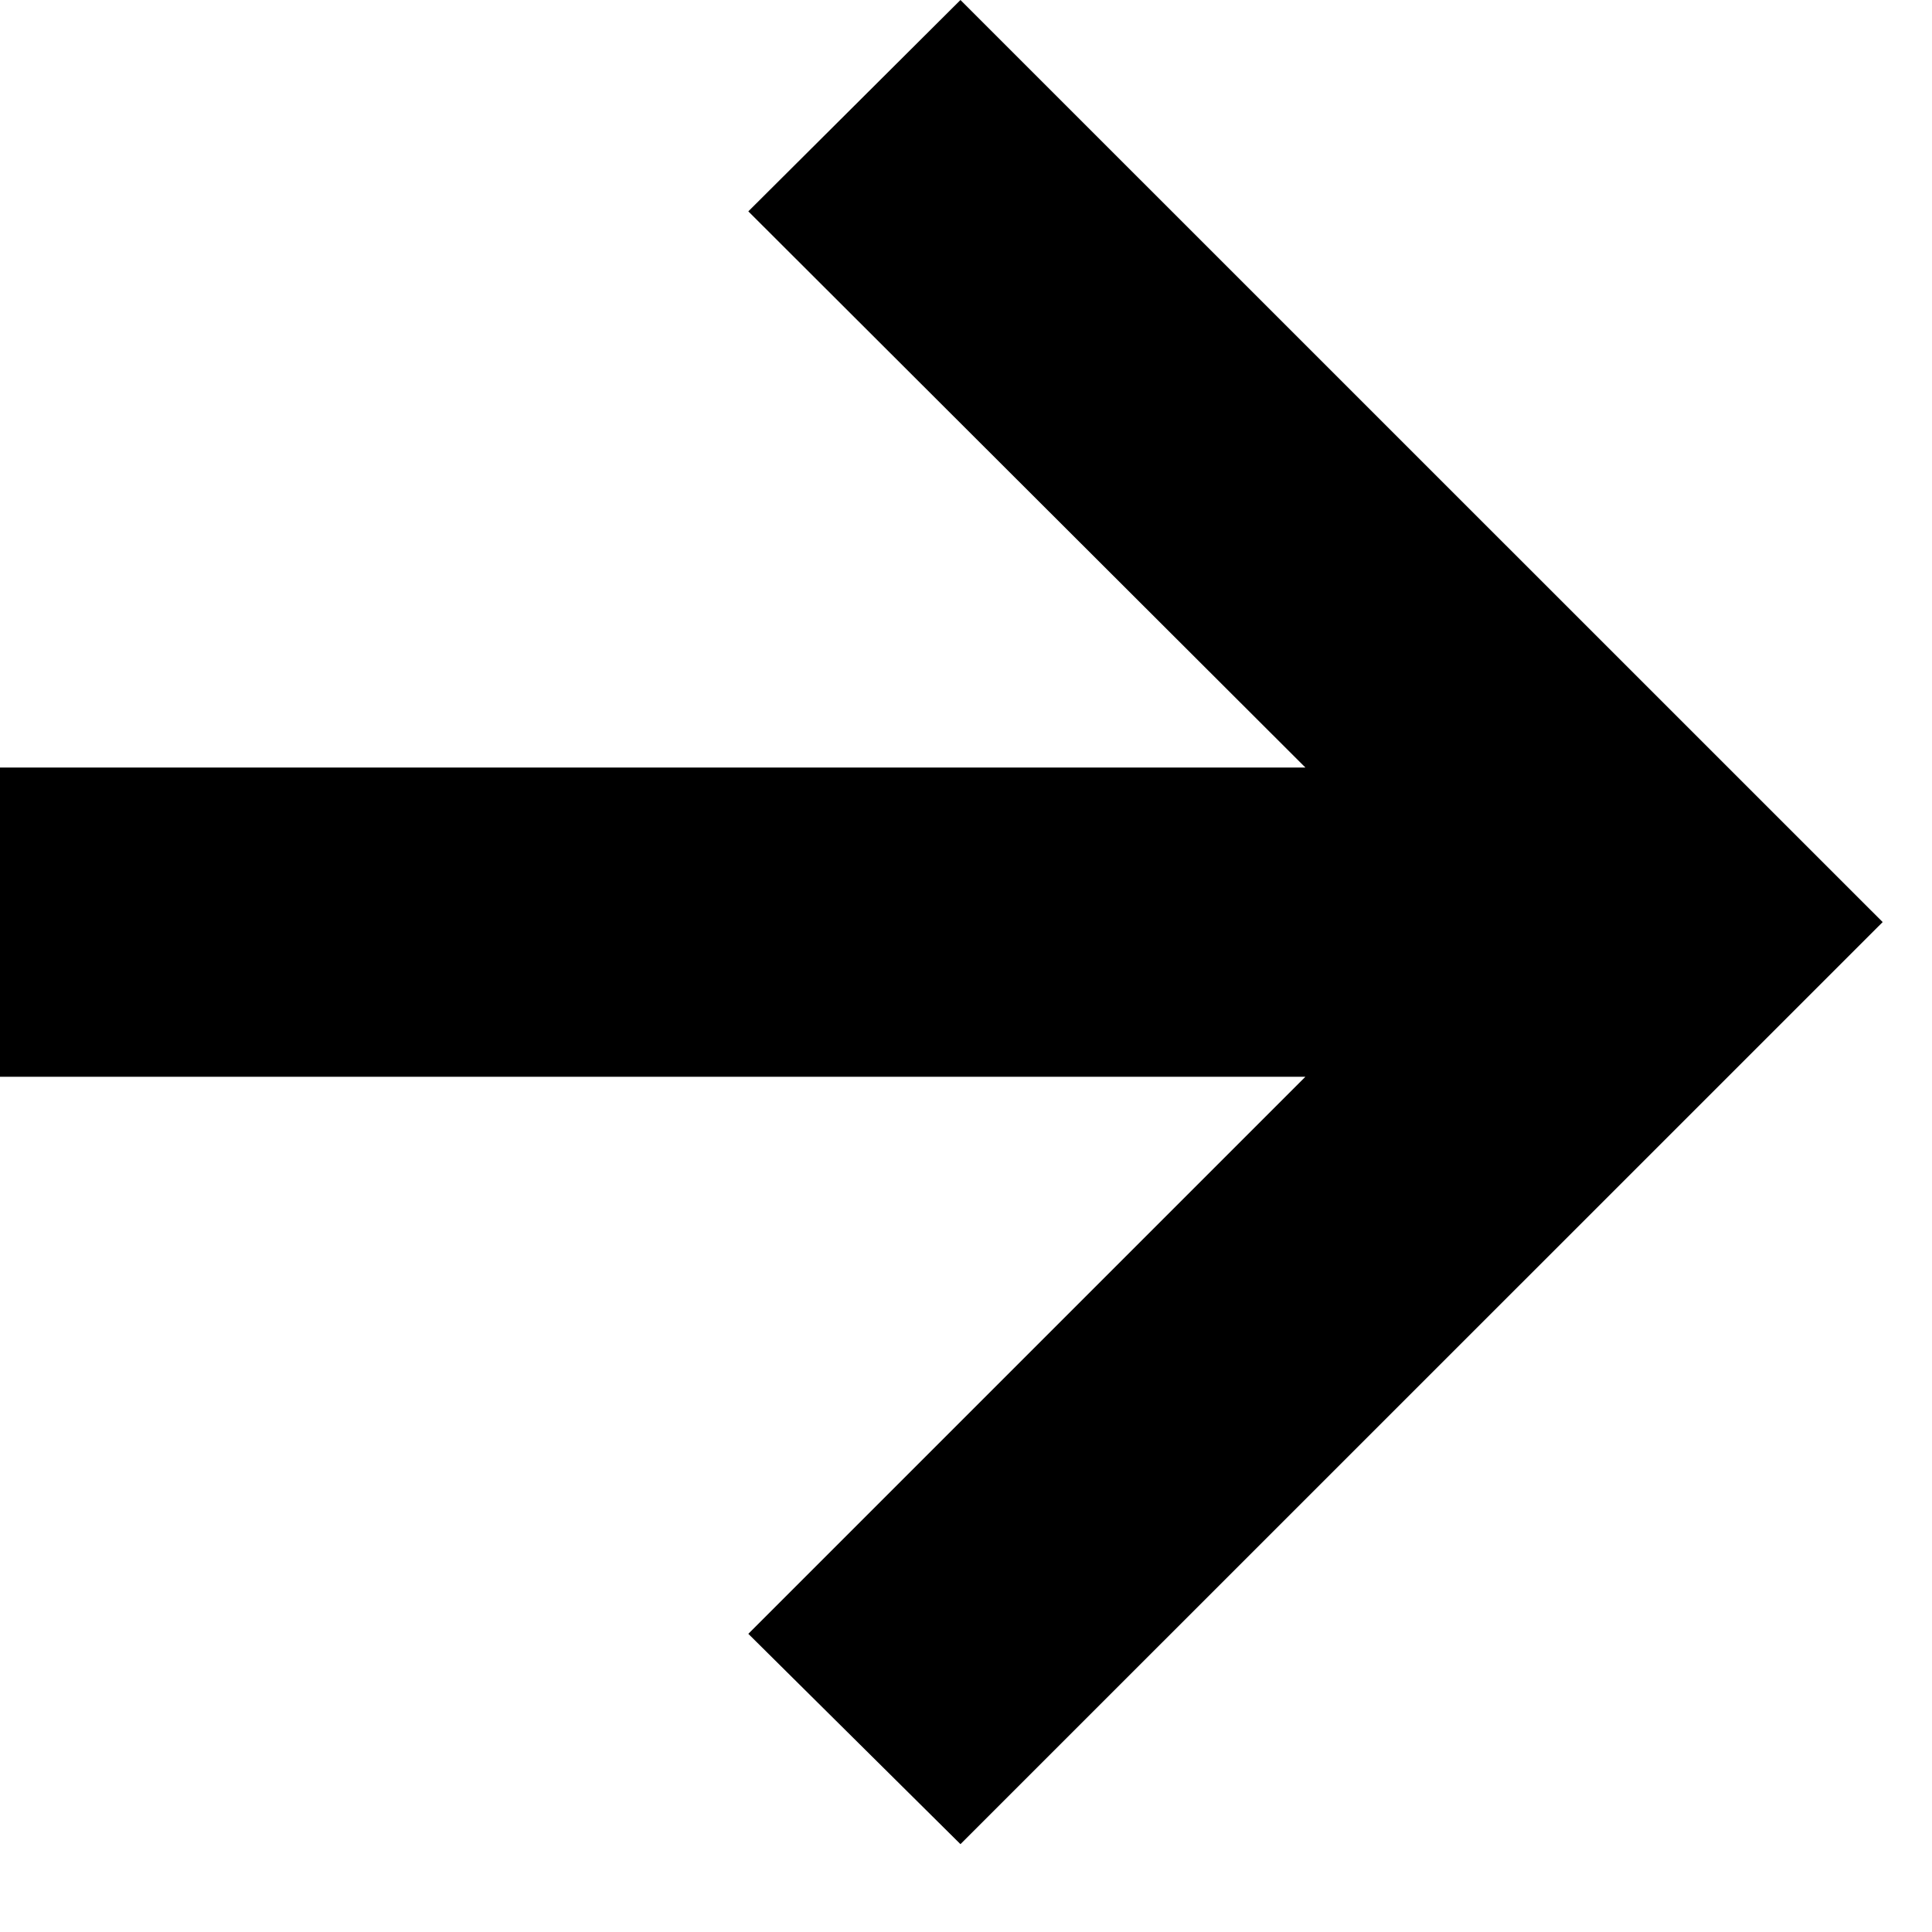 <svg width="15" height="15" viewBox="0 0 15 15" fill="none" xmlns="http://www.w3.org/2000/svg">
<path d="M7.457 14.318L5.81 12.685L10.135 8.36H0V5.959H10.135L5.81 1.641L7.457 0L14.617 7.159L7.457 14.318Z" fill="#000"/>
</svg>
